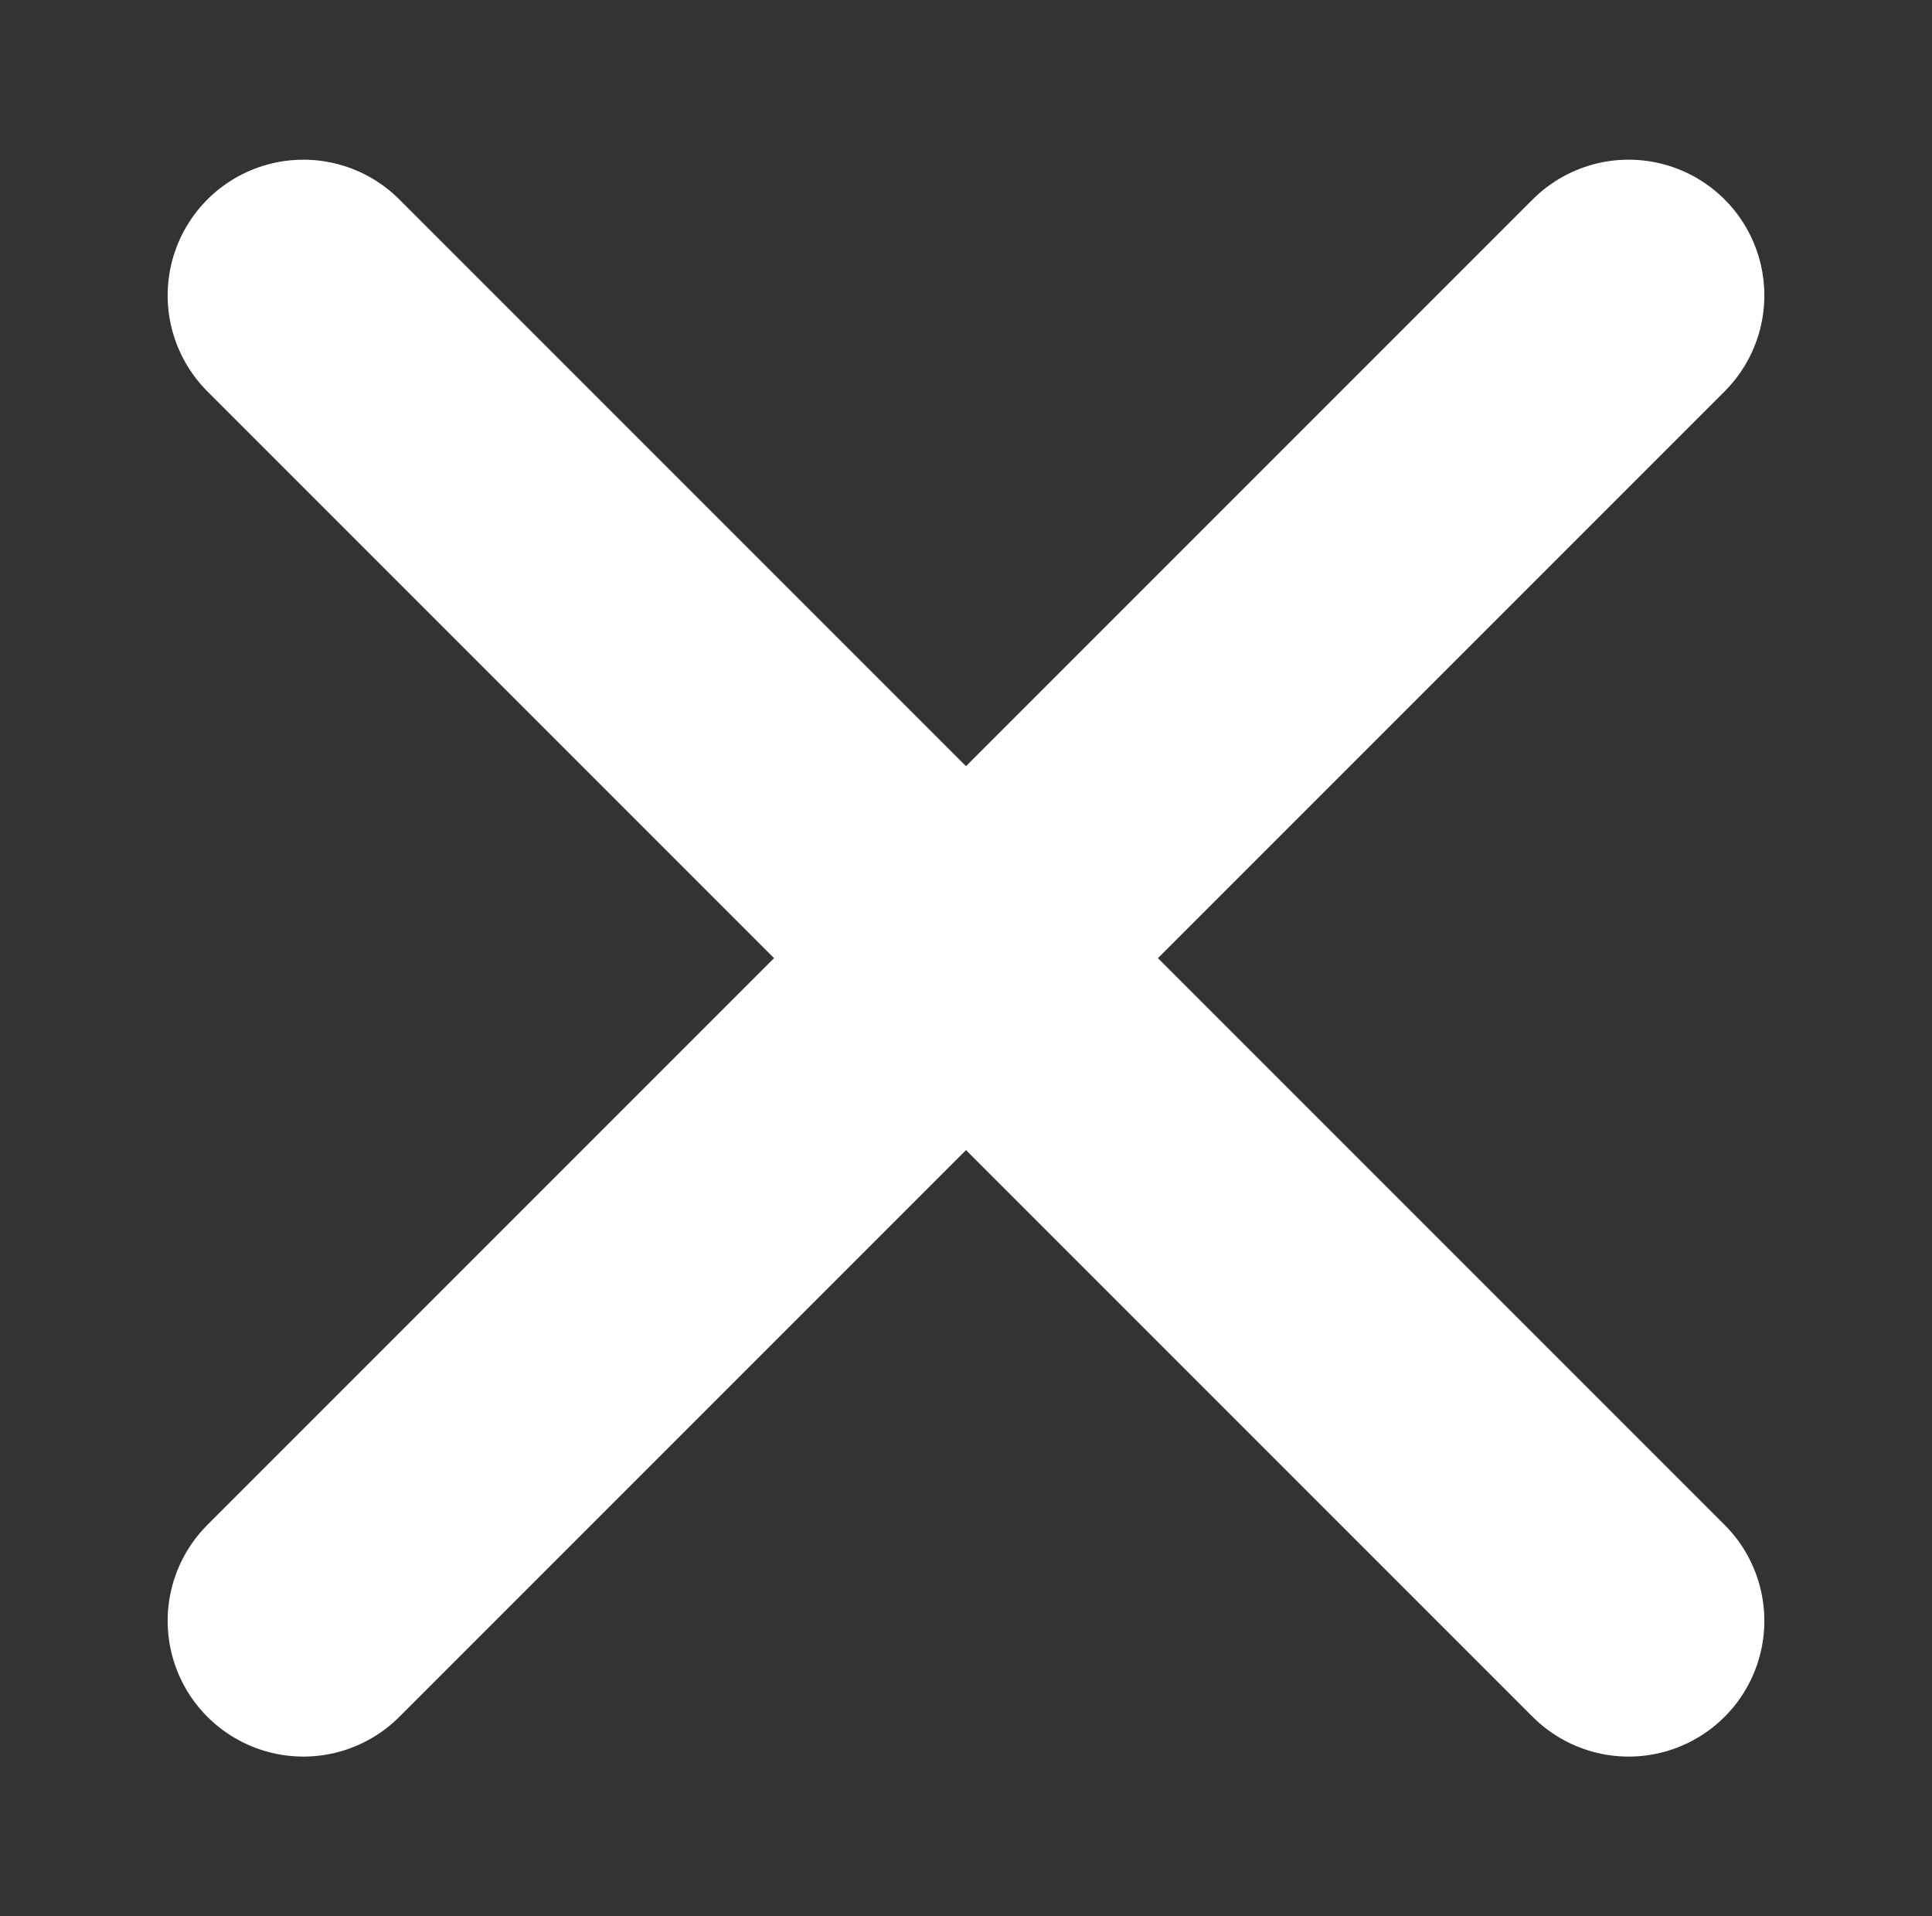 <?xml version="1.0" encoding="utf-8"?>
<!-- Generator: Adobe Illustrator 22.1.0, SVG Export Plug-In . SVG Version: 6.00 Build 0)  -->
<svg version="1.1" id="Capa_1" xmlns="http://www.w3.org/2000/svg" xmlns:xlink="http://www.w3.org/1999/xlink" x="0px" y="0px"
	 viewBox="0 0 121 120" style="enable-background:new 0 0 121 120;" xml:space="preserve">
<rect x="0" y="0" width="121" height="120" fill="#333333" stroke="none"/>
<style type="text/css">
	.st0{fill:none;}
	.st1{fill:none;stroke:#FFFFFF;stroke-width:17;stroke-linecap:round;stroke-linejoin:round;stroke-miterlimit:10;}
</style>
<rect x="0.2" y="-0.3" class="st0" width="120.6" height="120.6"/>
<g>
	<line class="st1" x1="102" y1="101.5" x2="19" y2="18.5"/>
	<line class="st1" x1="102" y1="18.5" x2="19" y2="101.5"/>
</g>
</svg>
